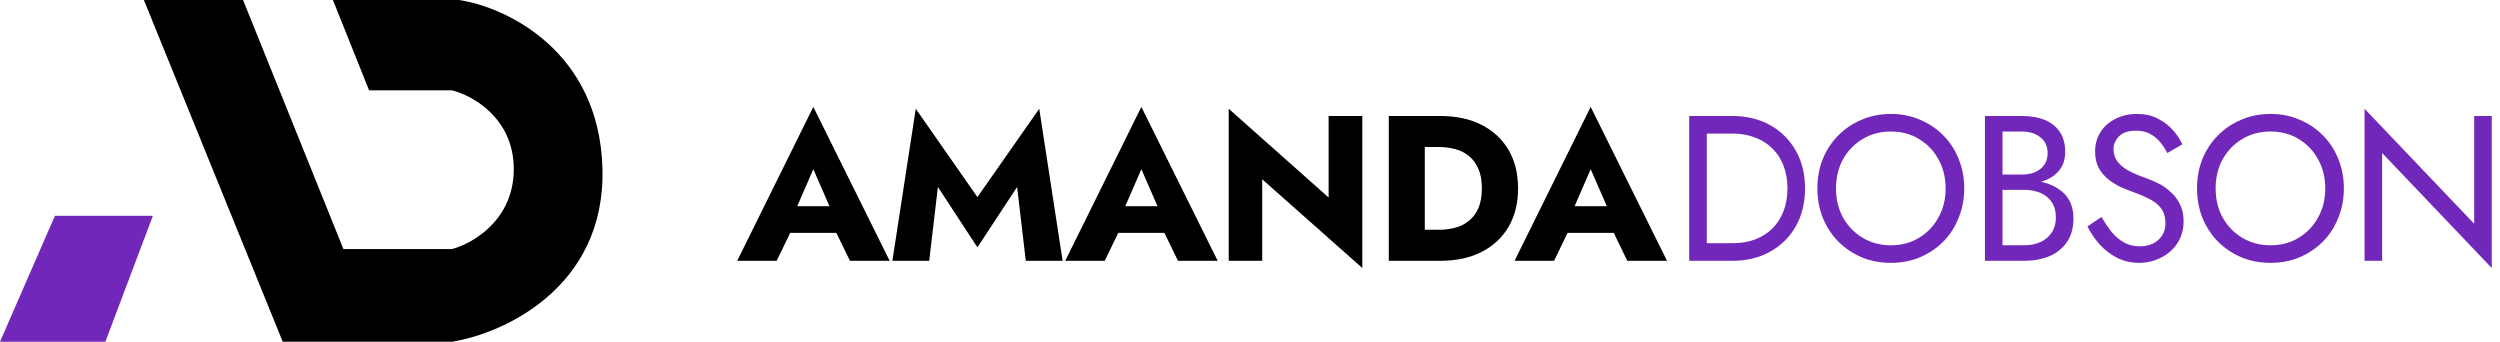 <svg width="278" height="38" viewBox="0 0 278 38" fill="none" xmlns="http://www.w3.org/2000/svg">
<path d="M17 24H6.107L0 38H11.718L17 24Z" fill="#7128BA"/>
<path d="M31.441 38L16 0H27.029L38.188 27.695H50.255C52.548 27.094 57.132 24.475 57.132 18.807C57.132 13.139 52.548 10.606 50.255 10.047H41.043L37.02 0H51.034C56.224 0.773 66.682 5.616 66.994 18.807C67.305 31.997 55.965 37.098 50.255 38H31.441Z" fill="black"/>
<path d="M172.675 25.895L172.951 22.928H180.932L181.185 25.895H172.675ZM176.884 18.811L174.63 24.009L174.814 24.86L172.813 29H168.42L176.884 11.888L185.371 29H180.955L179.023 25.021L179.161 24.032L176.884 18.811Z" fill="black"/>
<path d="M154.434 12.9H158.436V29H154.434V12.9ZM160.184 29H157.01V25.55H160.046C160.659 25.55 161.249 25.474 161.817 25.32C162.399 25.167 162.905 24.914 163.335 24.561C163.779 24.209 164.132 23.741 164.393 23.158C164.653 22.56 164.784 21.824 164.784 20.95C164.784 20.076 164.653 19.348 164.393 18.765C164.132 18.167 163.779 17.692 163.335 17.339C162.905 16.987 162.399 16.734 161.817 16.58C161.249 16.427 160.659 16.35 160.046 16.35H157.01V12.9H160.184C161.947 12.9 163.473 13.23 164.761 13.889C166.049 14.549 167.045 15.476 167.751 16.672C168.456 17.868 168.809 19.294 168.809 20.95C168.809 22.591 168.456 24.017 167.751 25.228C167.045 26.424 166.049 27.352 164.761 28.011C163.473 28.671 161.947 29 160.184 29Z" fill="black"/>
<path d="M147.742 12.9H151.491V29.805L140.359 19.938V29H136.633V12.095L147.742 21.962V12.9Z" fill="black"/>
<path d="M122.71 25.895L122.986 22.928H130.967L131.22 25.895H122.71ZM126.919 18.811L124.665 24.009L124.849 24.86L122.848 29H118.455L126.919 11.888L135.406 29H130.99L129.058 25.021L129.196 24.032L126.919 18.811Z" fill="black"/>
<path d="M104.294 20.789L103.328 29H99.234L101.833 12.095L108.687 21.916L115.564 12.095L118.163 29H114.069L113.103 20.789L108.687 27.505L104.294 20.789Z" fill="black"/>
<path d="M86.232 25.895L86.508 22.928H94.489L94.742 25.895H86.232ZM90.441 18.811L88.187 24.009L88.371 24.86L86.37 29H81.977L90.441 11.888L98.928 29H94.512L92.58 25.021L92.718 24.032L90.441 18.811Z" fill="black"/>
<path d="M275.129 12.9H277.084V29.805L264.894 17.017V29H262.939V12.095L275.129 24.883V12.9Z" fill="#7128BA"/>
<path d="M246.379 20.95C246.379 22.161 246.639 23.242 247.161 24.193C247.697 25.144 248.426 25.895 249.346 26.447C250.266 26.999 251.308 27.275 252.474 27.275C253.654 27.275 254.697 26.999 255.602 26.447C256.522 25.895 257.242 25.144 257.764 24.193C258.3 23.242 258.569 22.161 258.569 20.95C258.569 19.739 258.3 18.658 257.764 17.707C257.242 16.756 256.522 16.005 255.602 15.453C254.697 14.901 253.654 14.625 252.474 14.625C251.308 14.625 250.266 14.901 249.346 15.453C248.426 16.005 247.697 16.756 247.161 17.707C246.639 18.658 246.379 19.739 246.379 20.95ZM244.309 20.95C244.309 19.769 244.508 18.681 244.907 17.684C245.321 16.672 245.896 15.798 246.632 15.062C247.368 14.311 248.234 13.728 249.231 13.314C250.227 12.885 251.308 12.67 252.474 12.67C253.654 12.67 254.735 12.885 255.717 13.314C256.713 13.728 257.58 14.311 258.316 15.062C259.052 15.798 259.619 16.672 260.018 17.684C260.432 18.681 260.639 19.769 260.639 20.95C260.639 22.115 260.432 23.204 260.018 24.216C259.619 25.228 259.052 26.11 258.316 26.861C257.58 27.597 256.713 28.18 255.717 28.609C254.735 29.023 253.654 29.23 252.474 29.23C251.308 29.23 250.227 29.023 249.231 28.609C248.234 28.18 247.368 27.597 246.632 26.861C245.896 26.11 245.321 25.228 244.907 24.216C244.508 23.204 244.309 22.115 244.309 20.95Z" fill="#7128BA"/>
<path d="M233.687 24.124C234.055 24.768 234.438 25.335 234.837 25.826C235.251 26.317 235.711 26.7 236.217 26.976C236.723 27.252 237.298 27.39 237.942 27.39C238.801 27.39 239.491 27.152 240.012 26.677C240.533 26.202 240.794 25.596 240.794 24.86C240.794 24.139 240.625 23.564 240.288 23.135C239.951 22.706 239.506 22.361 238.954 22.1C238.417 21.824 237.842 21.579 237.229 21.364C236.83 21.226 236.386 21.05 235.895 20.835C235.404 20.605 234.937 20.321 234.492 19.984C234.047 19.631 233.679 19.202 233.388 18.696C233.112 18.19 232.974 17.569 232.974 16.833C232.974 16.036 233.173 15.323 233.572 14.694C233.971 14.065 234.523 13.575 235.228 13.222C235.933 12.854 236.738 12.67 237.643 12.67C238.517 12.67 239.276 12.839 239.92 13.176C240.579 13.498 241.139 13.92 241.599 14.441C242.059 14.947 242.419 15.484 242.68 16.051L241.001 17.017C240.802 16.618 240.549 16.227 240.242 15.844C239.935 15.461 239.56 15.146 239.115 14.901C238.686 14.656 238.157 14.533 237.528 14.533C236.654 14.533 236.018 14.748 235.619 15.177C235.22 15.591 235.021 16.059 235.021 16.58C235.021 17.025 235.136 17.439 235.366 17.822C235.596 18.19 235.979 18.543 236.516 18.88C237.068 19.202 237.812 19.524 238.747 19.846C239.176 19.999 239.629 20.199 240.104 20.444C240.579 20.689 241.016 21.004 241.415 21.387C241.829 21.755 242.166 22.207 242.427 22.744C242.688 23.265 242.818 23.894 242.818 24.63C242.818 25.335 242.68 25.972 242.404 26.539C242.143 27.106 241.775 27.589 241.3 27.988C240.84 28.387 240.311 28.693 239.713 28.908C239.13 29.123 238.517 29.23 237.873 29.23C236.999 29.23 236.186 29.046 235.435 28.678C234.699 28.295 234.047 27.796 233.48 27.183C232.928 26.554 232.476 25.887 232.123 25.182L233.687 24.124Z" fill="#7128BA"/>
<path d="M222.266 20.49V19.409H224.865C225.401 19.409 225.884 19.317 226.314 19.133C226.743 18.949 227.08 18.681 227.326 18.328C227.571 17.976 227.694 17.546 227.694 17.04C227.694 16.274 227.425 15.683 226.889 15.269C226.352 14.84 225.677 14.625 224.865 14.625H222.68V27.275H225.095C225.785 27.275 226.39 27.153 226.912 26.907C227.448 26.662 227.862 26.309 228.154 25.849C228.46 25.389 228.614 24.83 228.614 24.17C228.614 23.68 228.529 23.243 228.361 22.859C228.192 22.476 227.947 22.154 227.625 21.893C227.318 21.633 226.95 21.441 226.521 21.318C226.091 21.18 225.616 21.111 225.095 21.111H222.266V20.03H225.095C225.877 20.03 226.597 20.115 227.257 20.283C227.916 20.452 228.491 20.713 228.982 21.065C229.488 21.403 229.879 21.84 230.155 22.376C230.431 22.913 230.569 23.549 230.569 24.285C230.569 25.343 230.323 26.225 229.833 26.93C229.357 27.62 228.706 28.142 227.878 28.494C227.065 28.832 226.137 29 225.095 29H220.725V12.9H224.865C225.831 12.9 226.666 13.046 227.372 13.337C228.092 13.629 228.652 14.073 229.051 14.671C229.449 15.254 229.649 16.005 229.649 16.925C229.649 17.677 229.449 18.321 229.051 18.857C228.652 19.394 228.092 19.8 227.372 20.076C226.666 20.352 225.831 20.49 224.865 20.49H222.266Z" fill="#7128BA"/>
<path d="M204.164 20.95C204.164 22.161 204.424 23.242 204.946 24.193C205.482 25.144 206.211 25.895 207.131 26.447C208.051 26.999 209.093 27.275 210.259 27.275C211.439 27.275 212.482 26.999 213.387 26.447C214.307 25.895 215.027 25.144 215.549 24.193C216.085 23.242 216.354 22.161 216.354 20.95C216.354 19.739 216.085 18.658 215.549 17.707C215.027 16.756 214.307 16.005 213.387 15.453C212.482 14.901 211.439 14.625 210.259 14.625C209.093 14.625 208.051 14.901 207.131 15.453C206.211 16.005 205.482 16.756 204.946 17.707C204.424 18.658 204.164 19.739 204.164 20.95ZM202.094 20.95C202.094 19.769 202.293 18.681 202.692 17.684C203.106 16.672 203.681 15.798 204.417 15.062C205.153 14.311 206.019 13.728 207.016 13.314C208.012 12.885 209.093 12.67 210.259 12.67C211.439 12.67 212.52 12.885 213.502 13.314C214.498 13.728 215.365 14.311 216.101 15.062C216.837 15.798 217.404 16.672 217.803 17.684C218.217 18.681 218.424 19.769 218.424 20.95C218.424 22.115 218.217 23.204 217.803 24.216C217.404 25.228 216.837 26.11 216.101 26.861C215.365 27.597 214.498 28.18 213.502 28.609C212.52 29.023 211.439 29.23 210.259 29.23C209.093 29.23 208.012 29.023 207.016 28.609C206.019 28.18 205.153 27.597 204.417 26.861C203.681 26.11 203.106 25.228 202.692 24.216C202.293 23.204 202.094 22.115 202.094 20.95Z" fill="#7128BA"/>
<path d="M187.84 12.9H189.795V29H187.84V12.9ZM192.67 29H188.921V27.045H192.67C193.575 27.045 194.403 26.907 195.154 26.631C195.905 26.34 196.549 25.934 197.086 25.412C197.623 24.876 198.037 24.232 198.328 23.48C198.619 22.729 198.765 21.886 198.765 20.95C198.765 20.015 198.619 19.172 198.328 18.42C198.037 17.669 197.623 17.033 197.086 16.511C196.549 15.975 195.905 15.568 195.154 15.292C194.403 15.001 193.575 14.855 192.67 14.855H188.921V12.9H192.67C194.234 12.9 195.622 13.238 196.833 13.912C198.044 14.587 198.995 15.53 199.685 16.741C200.375 17.937 200.72 19.34 200.72 20.95C200.72 22.56 200.375 23.971 199.685 25.182C198.995 26.378 198.044 27.314 196.833 27.988C195.622 28.663 194.234 29 192.67 29Z" fill="#7128BA"/>
</svg>
